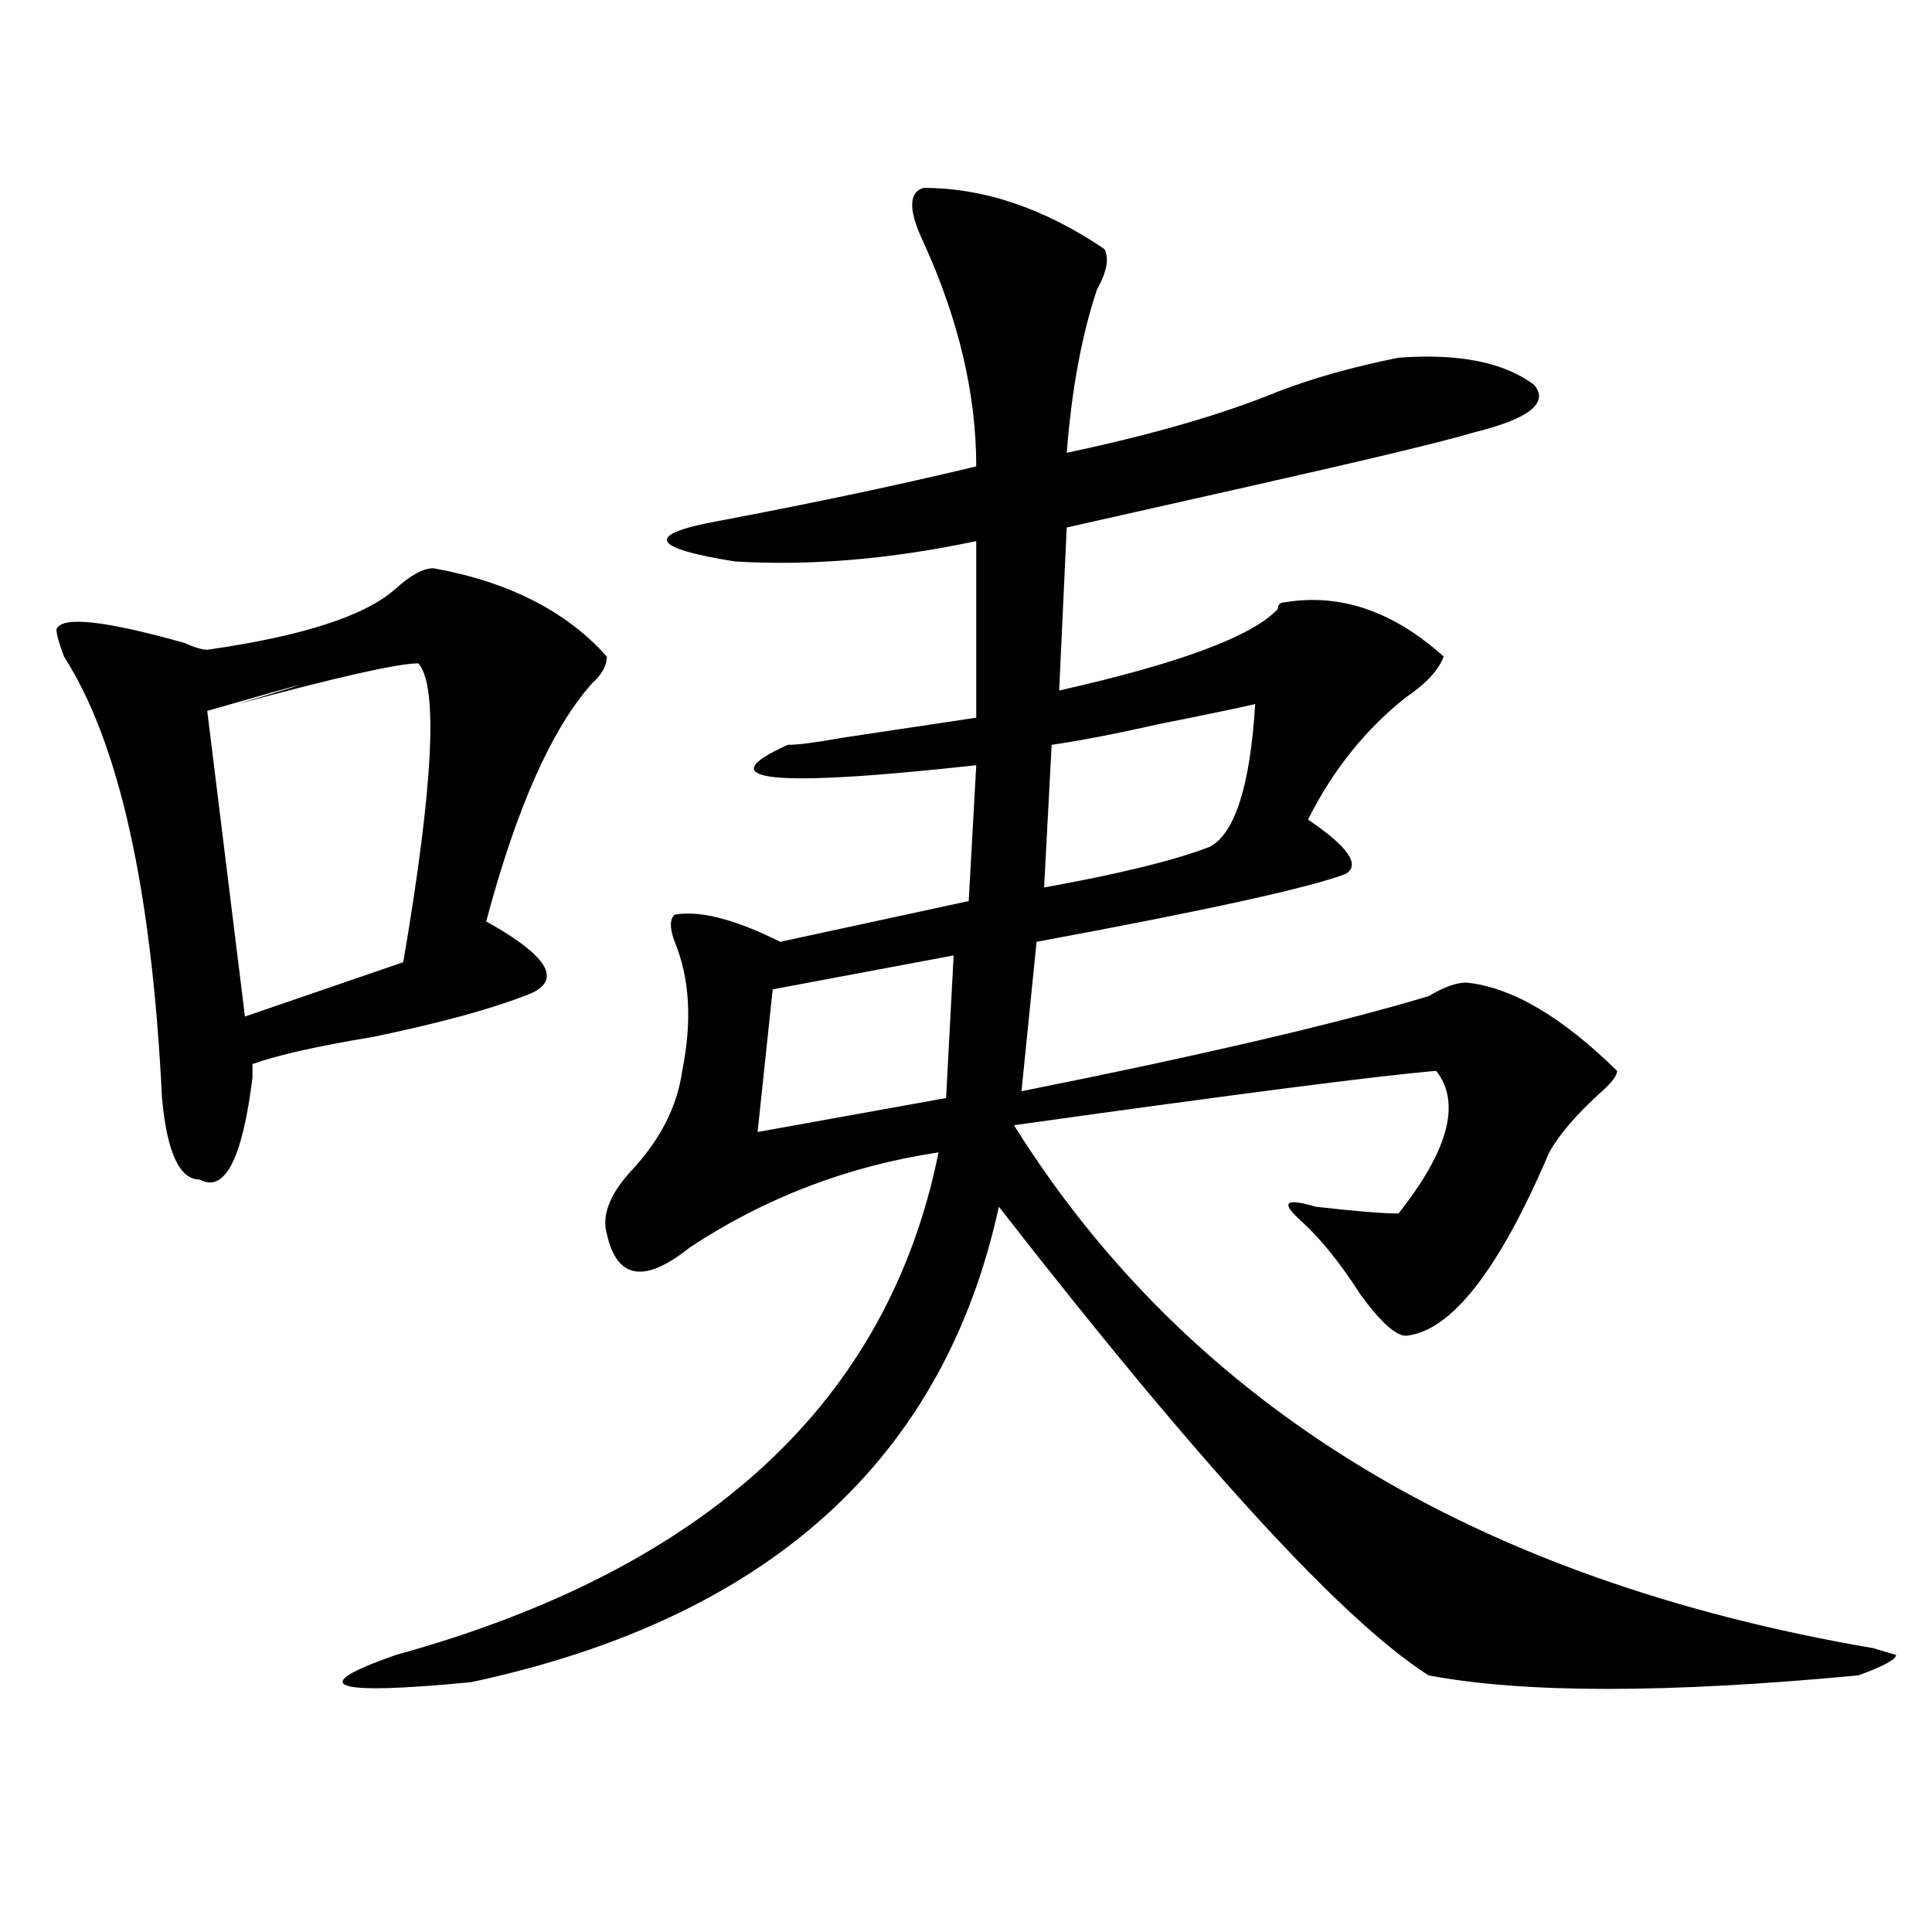 <?xml version="1.0" encoding="utf-8"?>
<!-- Generator: Adobe Illustrator 16.0.0, SVG Export Plug-In . SVG Version: 6.00 Build 0)  -->
<!DOCTYPE svg PUBLIC "-//W3C//DTD SVG 1.1//EN" "http://www.w3.org/Graphics/SVG/1.1/DTD/svg11.dtd">
<svg version="1.1" id="图层_1" xmlns="http://www.w3.org/2000/svg" xmlns:xlink="http://www.w3.org/1999/xlink" x="0px" y="0px"
	 width="1000px" height="1000px" viewBox="0 0 1000 1000" enable-background="new 0 0 1000 1000" xml:space="preserve">
<path d="M224.336,294.125c39.023,7.031,68.901,22.302,89.754,45.703c0,4.724-2.622,9.393-7.805,14.063
	c-20.853,23.456-39.023,64.49-54.633,123.047c33.78,18.787,40.304,31.641,19.512,38.672c-18.231,7.031-44.267,14.063-78.047,21.094
	c-28.657,4.724-49.45,9.393-62.438,14.063c0,2.362,0,4.724,0,7.031c-5.243,42.188-14.329,59.766-27.316,52.734
	c-10.427,0-16.95-14.063-19.512-42.188c-5.243-107.776-22.134-183.966-50.73-228.516c-2.622-7.031-3.902-11.7-3.902-14.063
	c2.562-7.031,24.694-4.669,66.34,7.031c5.183,2.362,9.085,3.516,11.707,3.516c49.39-7.031,81.949-17.578,97.559-31.641
	C212.629,297.64,219.093,294.125,224.336,294.125z M216.531,343.344c-10.427,0-41.646,7.031-93.656,21.094
	c46.828-14.063,41.585-12.854-15.609,3.516l19.512,158.203l81.949-28.125C224.336,406.625,226.897,355.099,216.531,343.344z
	 M477.988,97.25c31.219,0,62.438,10.547,93.656,31.641c2.562,4.724,1.28,11.755-3.902,21.094
	c-7.805,23.456-13.048,51.581-15.609,84.375c44.206-9.338,80.608-19.885,109.266-31.641c18.171-7.031,39.023-12.854,62.438-17.578
	c31.219-2.307,54.633,2.362,70.242,14.063c7.805,9.393-2.622,17.578-31.219,24.609c-15.609,4.724-54.633,14.063-117.07,28.125
	c-41.646,9.393-72.864,16.425-93.656,21.094l-3.902,84.375c62.438-14.063,100.12-28.125,113.168-42.188
	c0-2.307,1.28-3.516,3.902-3.516c28.597-4.669,55.913,4.724,81.949,28.125c-2.622,7.031-9.146,14.063-19.512,21.094
	c-20.853,16.425-37.743,37.518-50.73,63.281c20.792,14.063,27.316,23.456,19.512,28.125c-18.231,7.031-71.583,18.787-159.996,35.156
	l-7.805,77.344c93.656-18.732,163.898-35.156,210.727-49.219c7.805-4.669,14.269-7.031,19.512-7.031
	c23.414,2.362,49.39,17.578,78.047,45.703c0,2.362-2.622,5.878-7.805,10.547c-13.048,11.755-22.134,22.302-27.316,31.641
	c-26.036,60.974-50.73,92.615-74.145,94.922c-5.243,0-13.048-7.031-23.414-21.094c-10.427-16.37-20.853-29.279-31.219-38.672
	c-10.427-9.338-7.805-11.7,7.805-7.031c20.792,2.362,35.121,3.516,42.926,3.516c25.976-32.794,32.499-57.404,19.512-73.828
	c-28.657,2.362-101.461,11.755-218.531,28.125c91.034,145.349,239.323,235.547,444.867,270.703l11.707,3.516
	c0,2.307-6.524,5.823-19.512,10.547c-98.899,9.338-173.044,9.338-222.434,0c-44.267-28.125-118.411-108.984-222.434-242.578
	C488.354,755.88,397.319,837.838,243.848,870.687c-72.864,7.031-85.852,2.307-39.023-14.063
	c161.276-44.495,254.933-131.232,280.969-260.156c-46.828,7.031-89.754,23.456-128.777,49.219
	c-23.414,18.787-37.743,16.425-42.926-7.031c-2.622-9.338,1.28-19.885,11.707-31.641c15.609-16.37,24.694-33.948,27.316-52.734
	c5.183-25.763,3.902-48.01-3.902-66.797c-2.622-7.031-2.622-11.7,0-14.063c12.987-2.307,31.219,2.362,54.633,14.063l97.559-21.094
	l3.902-70.313c-106.704,11.755-139.204,8.24-97.559-10.547c5.183,0,14.269-1.154,27.316-3.516
	c31.219-4.669,54.633-8.185,70.242-10.547v-91.406c-44.267,9.393-85.852,12.909-124.875,10.547
	c-44.267-7.031-46.828-14.063-7.805-21.094c49.39-9.338,93.656-18.732,132.68-28.125c0-37.463-9.146-76.135-27.316-116.016
	C470.184,109.005,470.184,99.612,477.988,97.25z M493.598,494.515l-93.656,17.578l-7.805,73.828l97.559-17.578L493.598,494.515z
	 M649.691,364.437c-10.427,2.362-27.316,5.878-50.73,10.547c-20.853,4.724-39.023,8.24-54.633,10.547l-3.902,73.828
	c39.023-7.031,67.62-14.063,85.852-21.094C639.265,431.234,647.069,406.625,649.691,364.437z"/>
</svg>
